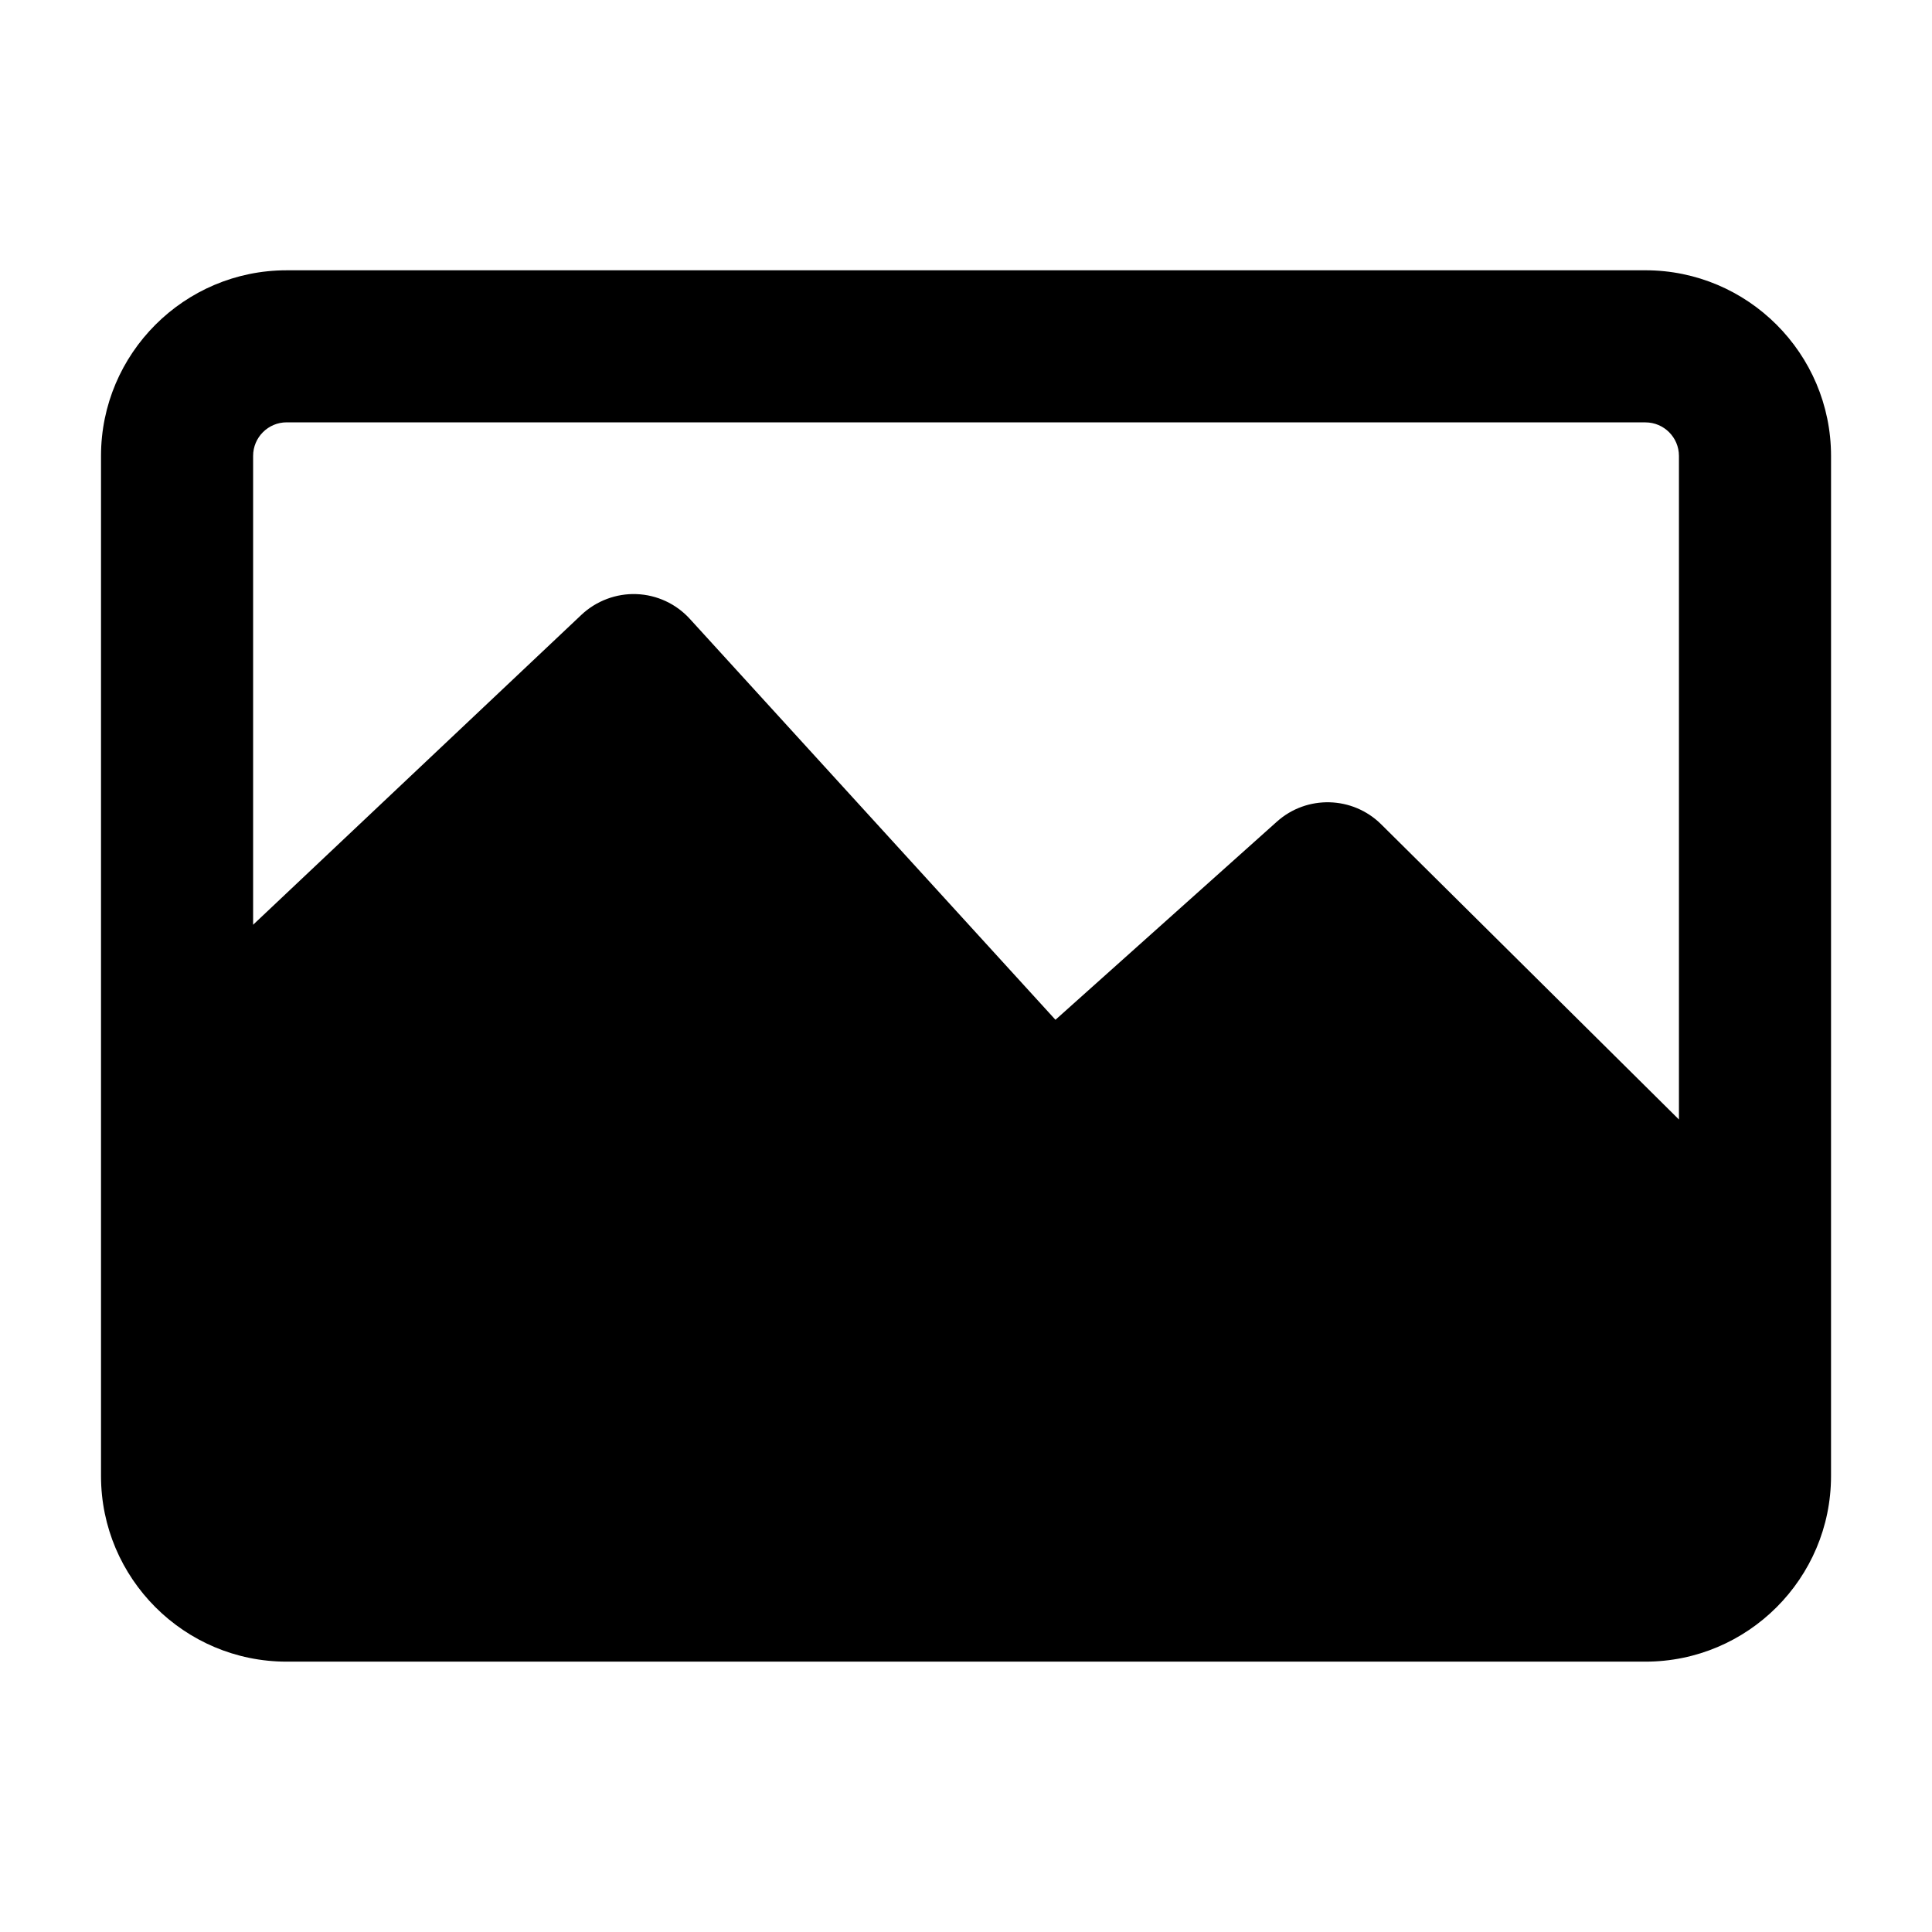 <?xml version="1.0" encoding="UTF-8"?>
<!-- Uploaded to: SVG Repo, www.svgrepo.com, Generator: SVG Repo Mixer Tools -->
<svg fill="#000000" width="800px" height="800px" version="1.1" viewBox="144 144 512 512" xmlns="http://www.w3.org/2000/svg">
 <path d="m580.04 215.63h-360.08c-27.125 0-49.191 22.066-49.191 49.191v270.34c0 27.125 22.066 49.191 49.191 49.191h360.09c27.125 0 49.191-22.066 49.191-49.191l0.004-270.34c-0.008-27.125-22.074-49.195-49.199-49.195zm-360.08 40.305h360.09c4.902 0 8.887 3.984 8.887 8.887v175.86l-78.914-78.234c-7.562-7.492-19.68-7.824-27.625-0.711l-58.691 52.516-96.898-106.25c-3.641-3.996-8.73-6.359-14.137-6.559-5.332-0.203-10.652 1.777-14.59 5.488l-87.004 82.133v-124.25c0-4.902 3.984-8.891 8.887-8.891z"/>
</svg>